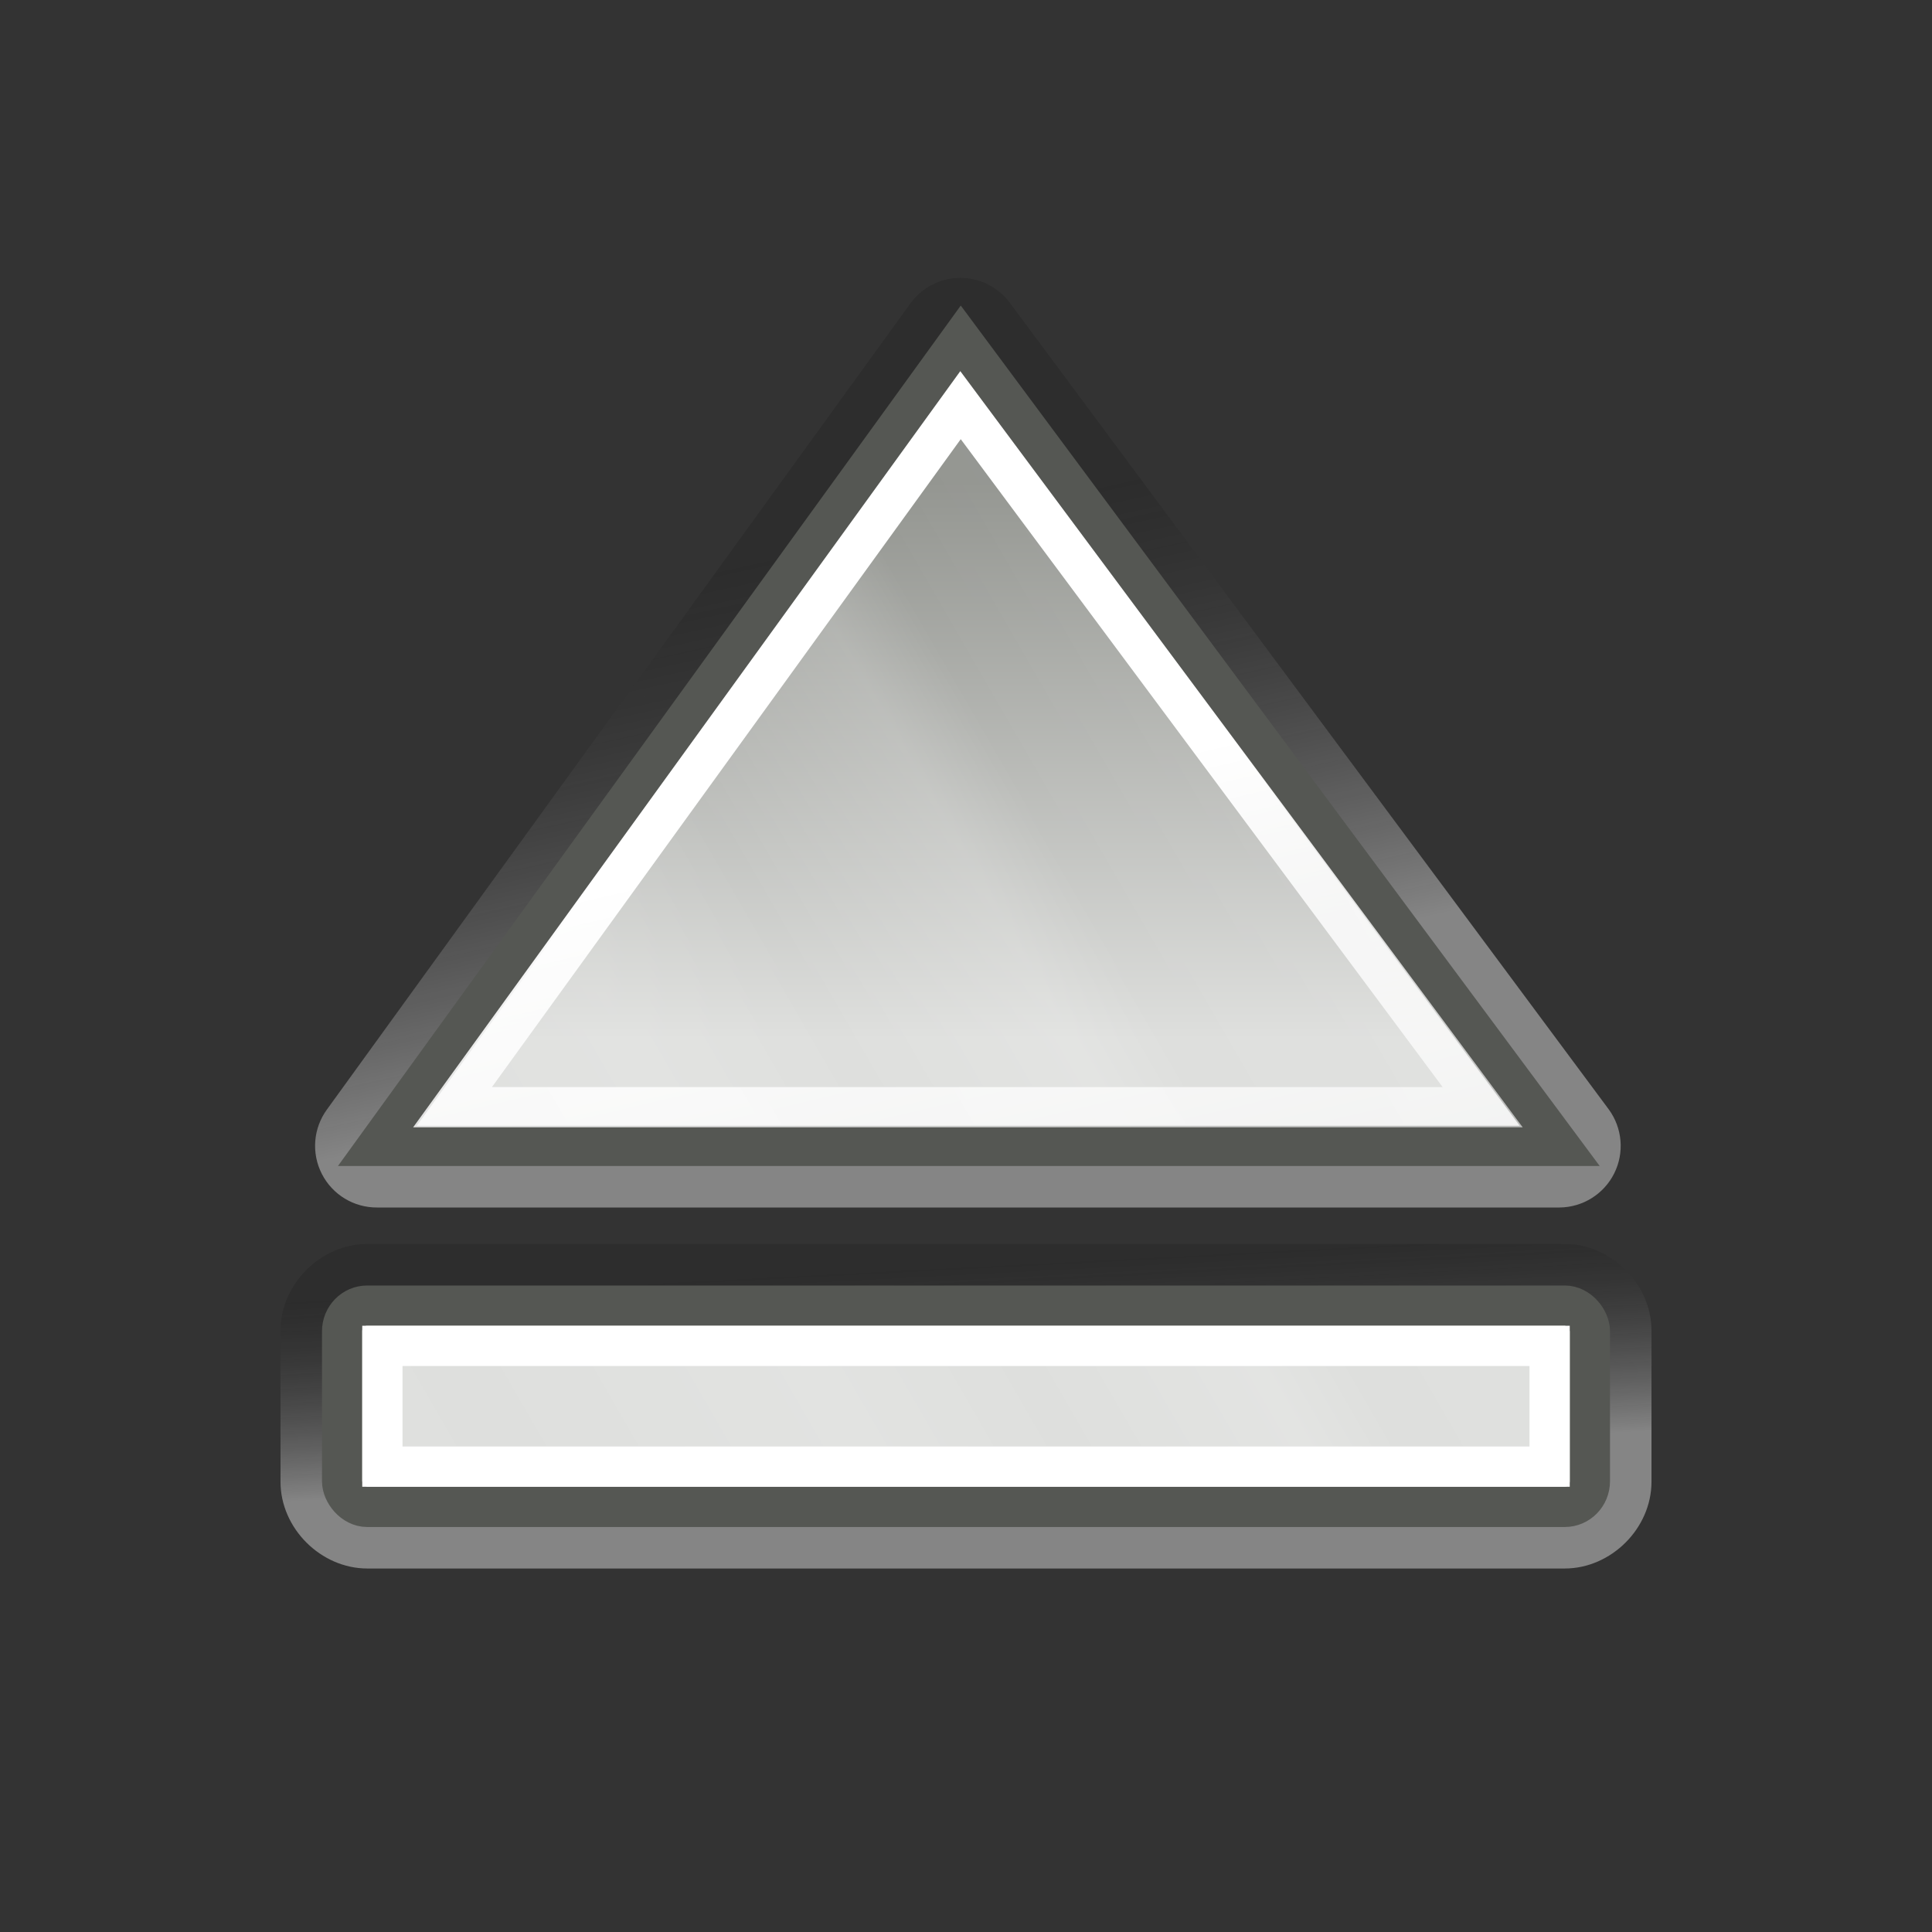 <?xml version="1.0" encoding="UTF-8" standalone="no"?>
<!-- Created with Inkscape (http://www.inkscape.org/) -->
<svg
   xmlns:dc="http://purl.org/dc/elements/1.1/"
   xmlns:cc="http://web.resource.org/cc/"
   xmlns:rdf="http://www.w3.org/1999/02/22-rdf-syntax-ns#"
   xmlns:svg="http://www.w3.org/2000/svg"
   xmlns="http://www.w3.org/2000/svg"
   xmlns:xlink="http://www.w3.org/1999/xlink"
   xmlns:sodipodi="http://sodipodi.sourceforge.net/DTD/sodipodi-0.dtd"
   xmlns:inkscape="http://www.inkscape.org/namespaces/inkscape"
   width="48"
   height="48"
   id="svg7854"
   sodipodi:version="0.32"
   inkscape:version="0.45"
   version="1.0"
   sodipodi:docbase="/home/dobey/Projects/gnome-icon-theme/scalable/actions"
   sodipodi:docname="media-eject.svg"
   inkscape:output_extension="org.inkscape.output.svg.inkscape"
   inkscape:export-filename="/home/lapo/Desktop/media-icons.png"
   inkscape:export-xdpi="90"
   inkscape:export-ydpi="90">
  <rect width="100%" height="100%" fill="#333333" stroke="none"/>
  <defs
     id="defs7856">
    <linearGradient
       id="linearGradient7577">
      <stop
         style="stop-color:#000000;stop-opacity:0.314;"
         offset="0"
         id="stop7579" />
      <stop
         style="stop-color:#ffffff;stop-opacity:1"
         offset="1"
         id="stop7581" />
    </linearGradient>
    <linearGradient
       id="linearGradient7305">
      <stop
         style="stop-color:#ffffff;stop-opacity:1"
         offset="0"
         id="stop7307" />
      <stop
         id="stop7313"
         offset="0.21"
         style="stop-color:#ffffff;stop-opacity:0;" />
      <stop
         style="stop-color:#ffffff;stop-opacity:0.811;"
         offset="0.349"
         id="stop7329" />
      <stop
         id="stop7321"
         offset="0.429"
         style="stop-color:#ffffff;stop-opacity:0;" />
      <stop
         style="stop-color:#ffffff;stop-opacity:1;"
         offset="0.521"
         id="stop7323" />
      <stop
         id="stop7317"
         offset="0.557"
         style="stop-color:#ffffff;stop-opacity:0;" />
      <stop
         style="stop-color:#ffffff;stop-opacity:0.568;"
         offset="0.71"
         id="stop7319" />
      <stop
         id="stop7416"
         offset="0.744"
         style="stop-color:#ffffff;stop-opacity:0;" />
      <stop
         style="stop-color:#ffffff;stop-opacity:0"
         offset="1"
         id="stop7309" />
    </linearGradient>
    <linearGradient
       id="linearGradient5578"
       inkscape:collect="always">
      <stop
         id="stop5580"
         offset="0"
         style="stop-color:#dedfdd;stop-opacity:1;" />
      <stop
         id="stop5582"
         offset="1"
         style="stop-color:#92948f;stop-opacity:1" />
    </linearGradient>
    <linearGradient
       id="linearGradient5590"
       inkscape:collect="always">
      <stop
         id="stop5592"
         offset="0"
         style="stop-color:#ffffff;stop-opacity:1;" />
      <stop
         id="stop5594"
         offset="1"
         style="stop-color:#ffffff;stop-opacity:0;" />
    </linearGradient>
    <linearGradient
       inkscape:collect="always"
       xlink:href="#linearGradient7577"
       id="linearGradient7386"
       gradientUnits="userSpaceOnUse"
       x1="23.418"
       y1="31.488"
       x2="23.676"
       y2="36.456" />
    <linearGradient
       inkscape:collect="always"
       xlink:href="#linearGradient7577"
       id="linearGradient7389"
       gradientUnits="userSpaceOnUse"
       x1="22.18"
       y1="13.177"
       x2="24.82"
       y2="25.138" />
    <linearGradient
       inkscape:collect="always"
       xlink:href="#linearGradient5578"
       id="linearGradient7391"
       gradientUnits="userSpaceOnUse"
       gradientTransform="translate(-1e-6,0.938)"
       x1="24.062"
       y1="24.906"
       x2="24.062"
       y2="11.031" />
    <linearGradient
       inkscape:collect="always"
       xlink:href="#linearGradient5590"
       id="linearGradient7393"
       gradientUnits="userSpaceOnUse"
       x1="21.422"
       y1="20.531"
       x2="27.488"
       y2="46.418" />
    <linearGradient
       inkscape:collect="always"
       xlink:href="#linearGradient7305"
       id="linearGradient7395"
       gradientUnits="userSpaceOnUse"
       x1="0.235"
       y1="37.813"
       x2="48.207"
       y2="10.116" />
  </defs>
  <sodipodi:namedview
     id="base"
     pagecolor="#ffffff"
     bordercolor="#afafaf"
     borderopacity="1"
     gridtolerance="10000"
     guidetolerance="10"
     objecttolerance="10"
     inkscape:pageopacity="0"
     inkscape:pageshadow="2"
     inkscape:zoom="1"
     inkscape:cx="-137.53856"
     inkscape:cy="10.827794"
     inkscape:document-units="px"
     inkscape:current-layer="layer1"
     width="48px"
     height="48px"
     inkscape:showpageshadow="false"
     inkscape:window-width="872"
     inkscape:window-height="971"
     inkscape:window-x="117"
     inkscape:window-y="27"
     showgrid="false"
     gridspacingx="0.5px"
     gridspacingy="0.5px"
     gridempspacing="2"
     inkscape:grid-points="true"
     showborder="true"
     showguides="false"
     inkscape:guide-bbox="true"
     borderlayer="true">
    <sodipodi:guide
       orientation="horizontal"
       position="13.125"
       id="guide7377" />
    <sodipodi:guide
       orientation="horizontal"
       position="5.48"
       id="guide7379" />
    <sodipodi:guide
       orientation="horizontal"
       position="35"
       id="guide7492" />
    <sodipodi:guide
       orientation="horizontal"
       position="48"
       id="guide7046" />
    <sodipodi:guide
       orientation="horizontal"
       position="-17.5"
       id="guide7233" />
    <sodipodi:guide
       orientation="horizontal"
       position="-29"
       id="guide7235" />
    <sodipodi:guide
       orientation="horizontal"
       position="22.097"
       id="guide7556" />
    <sodipodi:guide
       orientation="vertical"
       position="-76.125"
       id="guide7644" />
    <sodipodi:guide
       orientation="vertical"
       position="-26.125"
       id="guide7646" />
    <sodipodi:guide
       orientation="vertical"
       position="24"
       id="guide7648" />
    <sodipodi:guide
       orientation="vertical"
       position="-125.281"
       id="guide7665" />
    <sodipodi:guide
       orientation="vertical"
       position="-175.125"
       id="guide7667" />
    <sodipodi:guide
       orientation="vertical"
       position="-225.832"
       id="guide7685" />
    <sodipodi:guide
       orientation="vertical"
       position="-326.065"
       id="guide7695" />
  </sodipodi:namedview>
  <g
     inkscape:label="Layer 1"
     inkscape:groupmode="layer"
     id="layer1">
    <g
       id="g7422"
       transform="translate(-88,0)" />
    <g
       id="g7377">
      <path
         sodipodi:nodetypes="ccccccccc"
         id="path7342"
         d="M 9.125,30.906 C 7.975,30.906 6.969,31.9 6.969,33.062 L 6.969,36.812 C 6.969,37.975 7.975,38.969 9.125,38.969 L 38.875,38.969 C 40.025,38.969 41.031,37.975 41.031,36.812 L 41.031,33.062 C 41.031,31.9 40.025,30.906 38.875,30.906 L 9.125,30.906 z "
         style="opacity:0.4;color:#000000;fill:url(#linearGradient7386);fill-opacity:1;fill-rule:nonzero;stroke:none;stroke-width:1;stroke-linecap:butt;stroke-linejoin:miter;marker:none;marker-start:none;marker-mid:none;marker-end:none;stroke-miterlimit:4;stroke-dashoffset:0;stroke-opacity:1;visibility:visible;display:block;overflow:visible;enable-background:accumulate" />
      <rect
         ry="0.637"
         rx="0.623"
         y="32.438"
         x="8.5"
         height="5"
         width="31"
         id="rect4595"
         style="color:#000000;fill:#dedfdd;fill-opacity:1;fill-rule:nonzero;stroke:#555753;stroke-width:1;stroke-linecap:butt;stroke-linejoin:miter;marker:none;marker-start:none;marker-mid:none;marker-end:none;stroke-miterlimit:4;stroke-dasharray:none;stroke-dashoffset:0;stroke-opacity:1;visibility:visible;display:block;overflow:visible;enable-background:accumulate" />
      <path
         sodipodi:nodetypes="cccsccsccc"
         id="path7339"
         d="M 23.781,6.906 C 23.321,6.93 22.897,7.16 22.625,7.531 L 8.125,27.562 C 7.782,28.03 7.732,28.651 7.997,29.167 C 8.262,29.684 8.795,30.006 9.375,30 L 38.75,30 C 39.324,29.994 39.847,29.667 40.104,29.154 C 40.361,28.64 40.309,28.026 39.969,27.562 L 25.094,7.531 C 24.789,7.115 24.296,6.88 23.781,6.906 z "
         style="opacity:0.4;color:#000000;fill:url(#linearGradient7389);fill-opacity:1;fill-rule:nonzero;stroke:none;stroke-width:1;stroke-linecap:butt;stroke-linejoin:miter;marker:none;marker-start:none;marker-mid:none;marker-end:none;stroke-miterlimit:4;stroke-dashoffset:0;stroke-opacity:1;visibility:visible;display:block;overflow:visible;enable-background:accumulate" />
      <path
         id="path5566"
         d="M 9.375,28.469 L 38.75,28.469 L 23.875,8.437 L 9.375,28.469 z "
         style="color:#000000;fill:url(#linearGradient7391);fill-opacity:1;fill-rule:nonzero;stroke:#555753;stroke-width:1;stroke-linecap:butt;stroke-linejoin:miter;marker:none;marker-start:none;marker-mid:none;marker-end:none;stroke-miterlimit:4;stroke-dasharray:none;stroke-dashoffset:0;stroke-opacity:1;visibility:visible;display:block;overflow:visible;enable-background:accumulate" />
      <path
         transform="matrix(1.025,0,0,1.026,-0.608,-0.547)"
         d="M 23.875,10.344 L 11.562,27.344 L 36.531,27.344 L 23.875,10.344 z "
         inkscape:href="#path5566"
         id="path5586"
         style="color:#000000;fill:none;fill-opacity:1;fill-rule:nonzero;stroke:url(#linearGradient7393);stroke-width:0.975;stroke-linecap:butt;stroke-linejoin:miter;marker:none;marker-start:none;marker-mid:none;marker-end:none;stroke-miterlimit:4;stroke-dasharray:none;stroke-dashoffset:0;stroke-opacity:1;visibility:visible;display:block;overflow:visible;enable-background:accumulate"
         xlink:href="#path5566"
         inkscape:original="M 23.875 8.4375 L 9.375 28.46875 L 38.75 28.46875 L 23.875 8.4375 z "
         inkscape:radius="-1.116814"
         sodipodi:type="inkscape:offset" />
      <rect
         style="color:#000000;fill:none;fill-opacity:1;fill-rule:nonzero;stroke:#ffffff;stroke-width:1;stroke-linecap:butt;stroke-linejoin:miter;marker:none;marker-start:none;marker-mid:none;marker-end:none;stroke-miterlimit:4;stroke-dasharray:none;stroke-dashoffset:0;stroke-opacity:1;visibility:visible;display:block;overflow:visible;enable-background:accumulate"
         id="rect5598"
         width="29"
         height="3"
         x="9.5"
         y="33.438" />
      <path
         d="M 23.875,9.344 L 10.438,27.938 L 37.688,27.938 L 23.875,9.344 z M 9.125,32.969 C 9.065,32.969 9.031,32.996 9.031,33.062 L 9.031,36.812 C 9.031,36.879 9.065,36.906 9.125,36.906 L 38.875,36.906 C 38.935,36.906 38.969,36.879 38.969,36.812 L 38.969,33.062 C 38.969,32.996 38.935,32.969 38.875,32.969 L 9.125,32.969 z "
         id="path7326"
         style="opacity:0.15;color:#000000;fill:url(#linearGradient7395);fill-opacity:1;fill-rule:nonzero;stroke:none;stroke-width:1;stroke-linecap:butt;stroke-linejoin:miter;marker:none;marker-start:none;marker-mid:none;marker-end:none;stroke-miterlimit:4;stroke-dasharray:none;stroke-dashoffset:0;stroke-opacity:1;visibility:visible;display:block;overflow:visible;enable-background:accumulate"
         inkscape:original="M 23.875 8.4375 L 9.375 28.46875 L 38.75 28.46875 L 23.875 8.4375 z M 9.125 32.4375 C 8.7800931 32.4375 8.5 32.709461 8.5 33.0625 L 8.5 36.8125 C 8.5 37.165537 8.7800929 37.4375 9.125 37.4375 L 38.875 37.4375 C 39.219907 37.4375 39.500001 37.165539 39.5 36.8125 L 39.5 33.0625 C 39.5 32.709463 39.219906 32.4375 38.875 32.4375 L 9.125 32.4375 z "
         inkscape:radius="-0.5416193"
         sodipodi:type="inkscape:offset" />
    </g>
  </g>
</svg>
